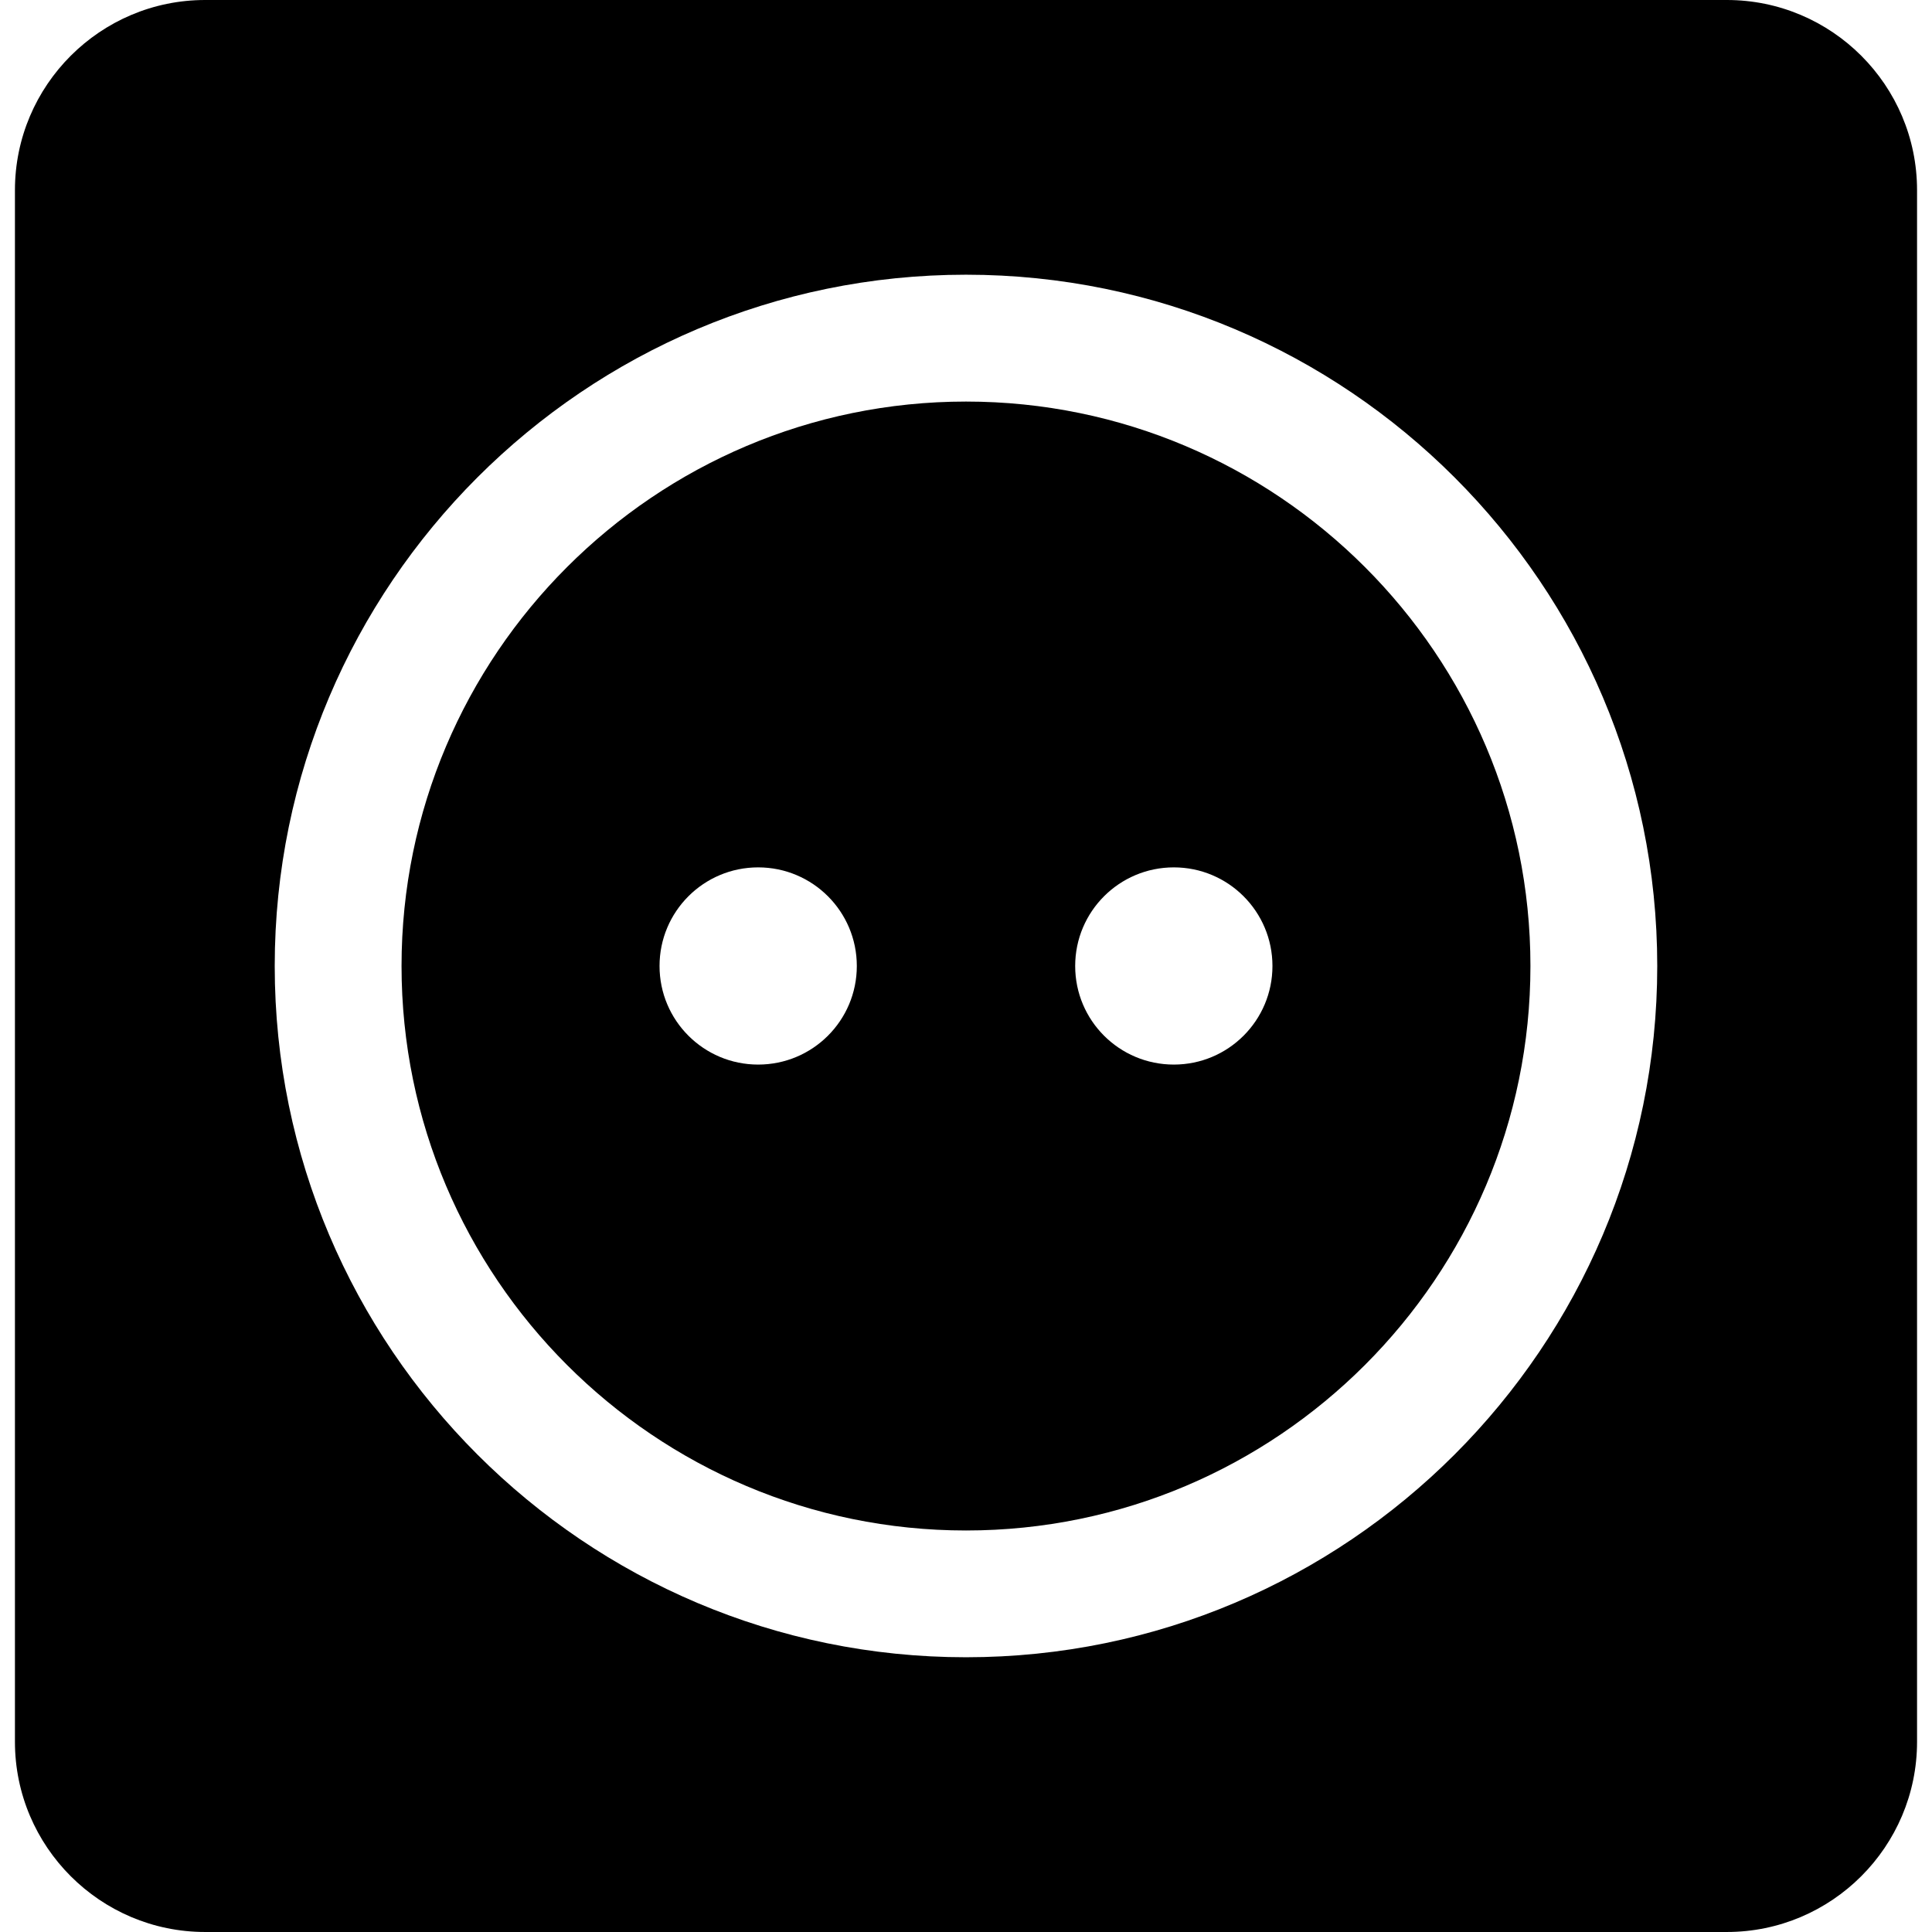 <?xml version="1.0" encoding="iso-8859-1"?>
<!-- Generator: Adobe Illustrator 16.0.0, SVG Export Plug-In . SVG Version: 6.00 Build 0)  -->
<!DOCTYPE svg PUBLIC "-//W3C//DTD SVG 1.1//EN" "http://www.w3.org/Graphics/SVG/1.1/DTD/svg11.dtd">
<svg version="1.1" id="Capa_1" xmlns="http://www.w3.org/2000/svg" xmlns:xlink="http://www.w3.org/1999/xlink" x="0px" y="0px"
	 width="245.693px" height="245.693px" viewBox="0 0 245.693 245.693" style="enable-background:new 0 0 245.693 245.693;"
	 xml:space="preserve">
<g>
	<g>
		<path d="M219.603,0H26.089C12.753,0,1.9,10.854,1.9,24.189v197.314c0,13.335,10.853,24.189,24.189,24.189h193.513
			c13.335,0,24.19-10.854,24.19-24.189V24.189C243.793,10.848,232.948,0,219.603,0z M122.847,210.754
			c-48.476,0-87.91-39.435-87.91-87.908c0-48.477,39.434-87.911,87.91-87.911c48.474,0,87.906,39.434,87.906,87.911
			C210.753,171.32,171.32,210.754,122.847,210.754z"/>
		<path d="M122.847,51.067c-39.581,0-71.783,32.199-71.783,71.779c0,39.592,32.197,71.786,71.783,71.786
			c39.58,0,71.779-32.194,71.779-71.786C194.626,83.266,162.427,51.067,122.847,51.067z M96.415,135.383
			c-6.923,0-12.541-5.606-12.541-12.537c0-6.931,5.617-12.542,12.541-12.542c6.93,0,12.547,5.611,12.547,12.542
			C108.962,129.777,103.345,135.383,96.415,135.383z M149.277,135.383c-6.931,0-12.546-5.606-12.546-12.537
			c0-6.931,5.615-12.542,12.546-12.542c6.924,0,12.541,5.611,12.541,12.542C161.818,129.777,156.201,135.383,149.277,135.383z"/>
	</g>
</g>
<g>
</g>
<g>
</g>
<g>
</g>
<g>
</g>
<g>
</g>
<g>
</g>
<g>
</g>
<g>
</g>
<g>
</g>
<g>
</g>
<g>
</g>
<g>
</g>
<g>
</g>
<g>
</g>
<g>
</g>
</svg>

